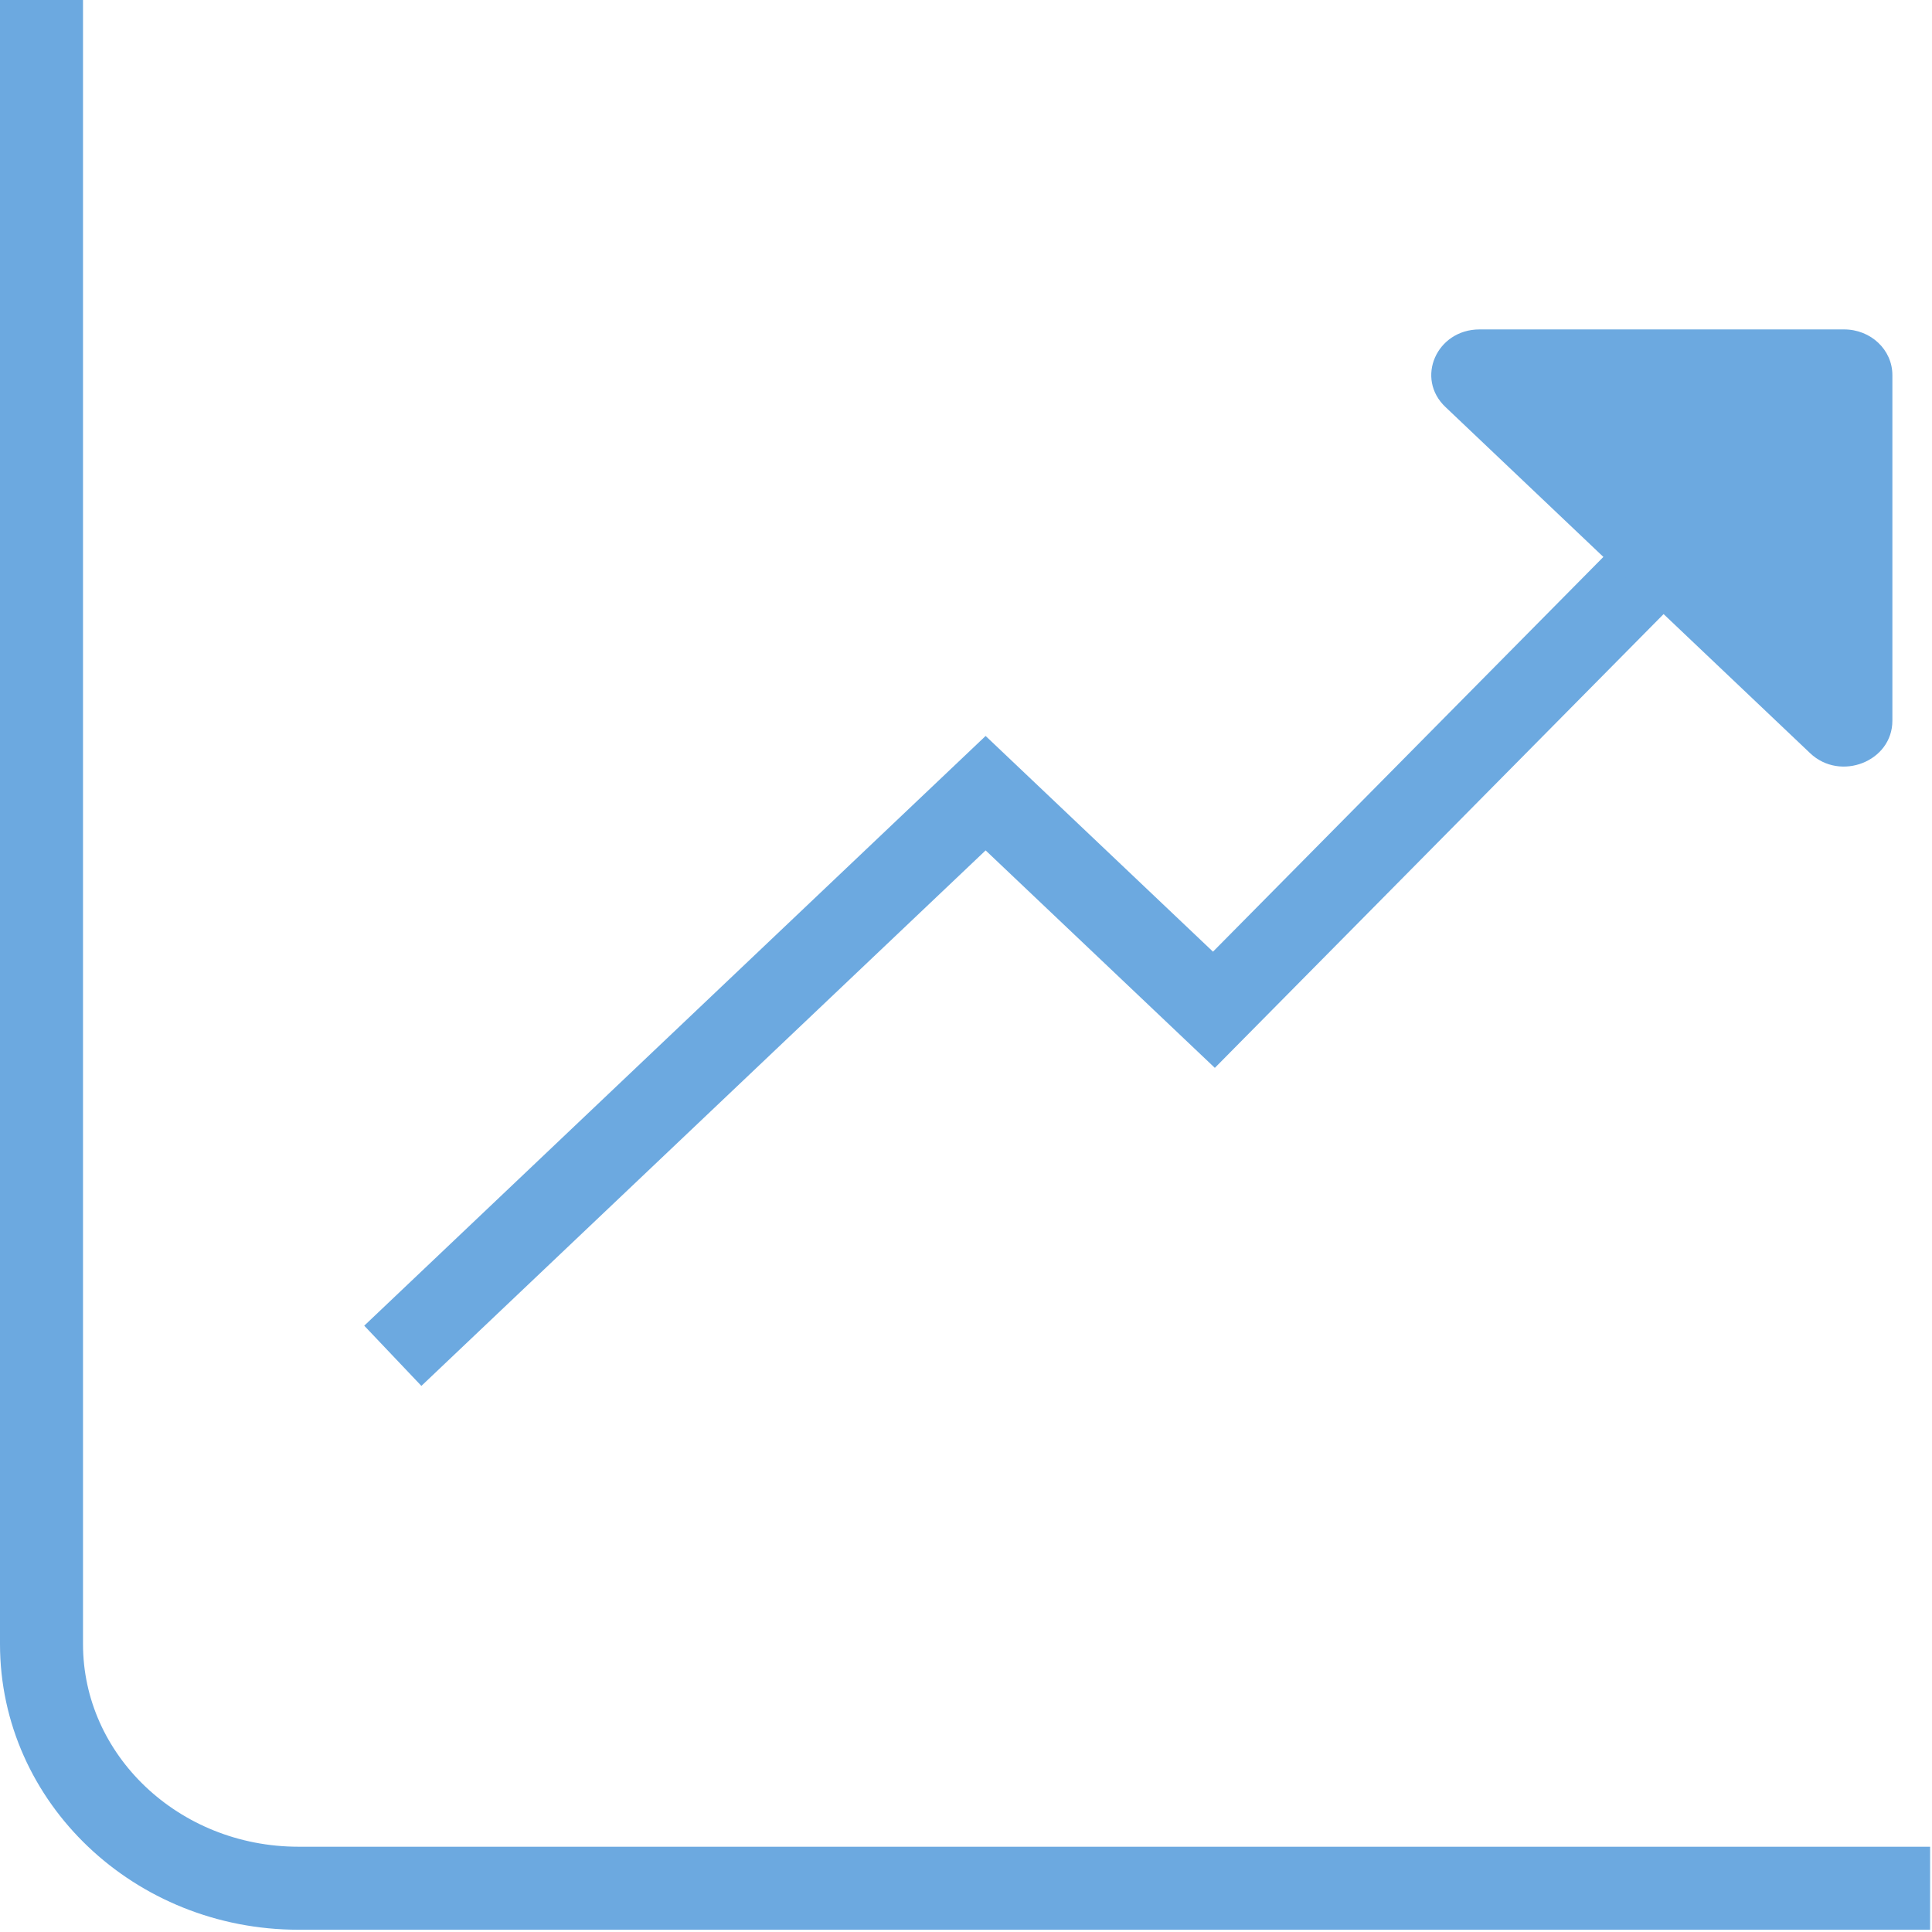 <?xml version="1.0" encoding="UTF-8"?> <svg xmlns="http://www.w3.org/2000/svg" width="512" height="512" viewBox="0 0 512 512" fill="none"> <path d="M11 0V435.7C11 471.4 41.5 500.4 79.1 500.4H511.5" stroke="#6CA9E0" stroke-width="22" stroke-miterlimit="10"></path> <path d="M104.1 359.3L261.2 210.2L321.7 267.6L491.4 96" stroke="#6CA9E0" stroke-width="22" stroke-miterlimit="10"></path> <path d="M383.1 107.9L479.7 199.6C487.7 207.2 501.5 201.8 501.5 191V99.4C501.5 92.7 495.8 87.3 488.7 87.3H392.1C380.7 87.3 375 100.3 383.1 107.9Z" fill="#6CA9E0"></path> </svg> 